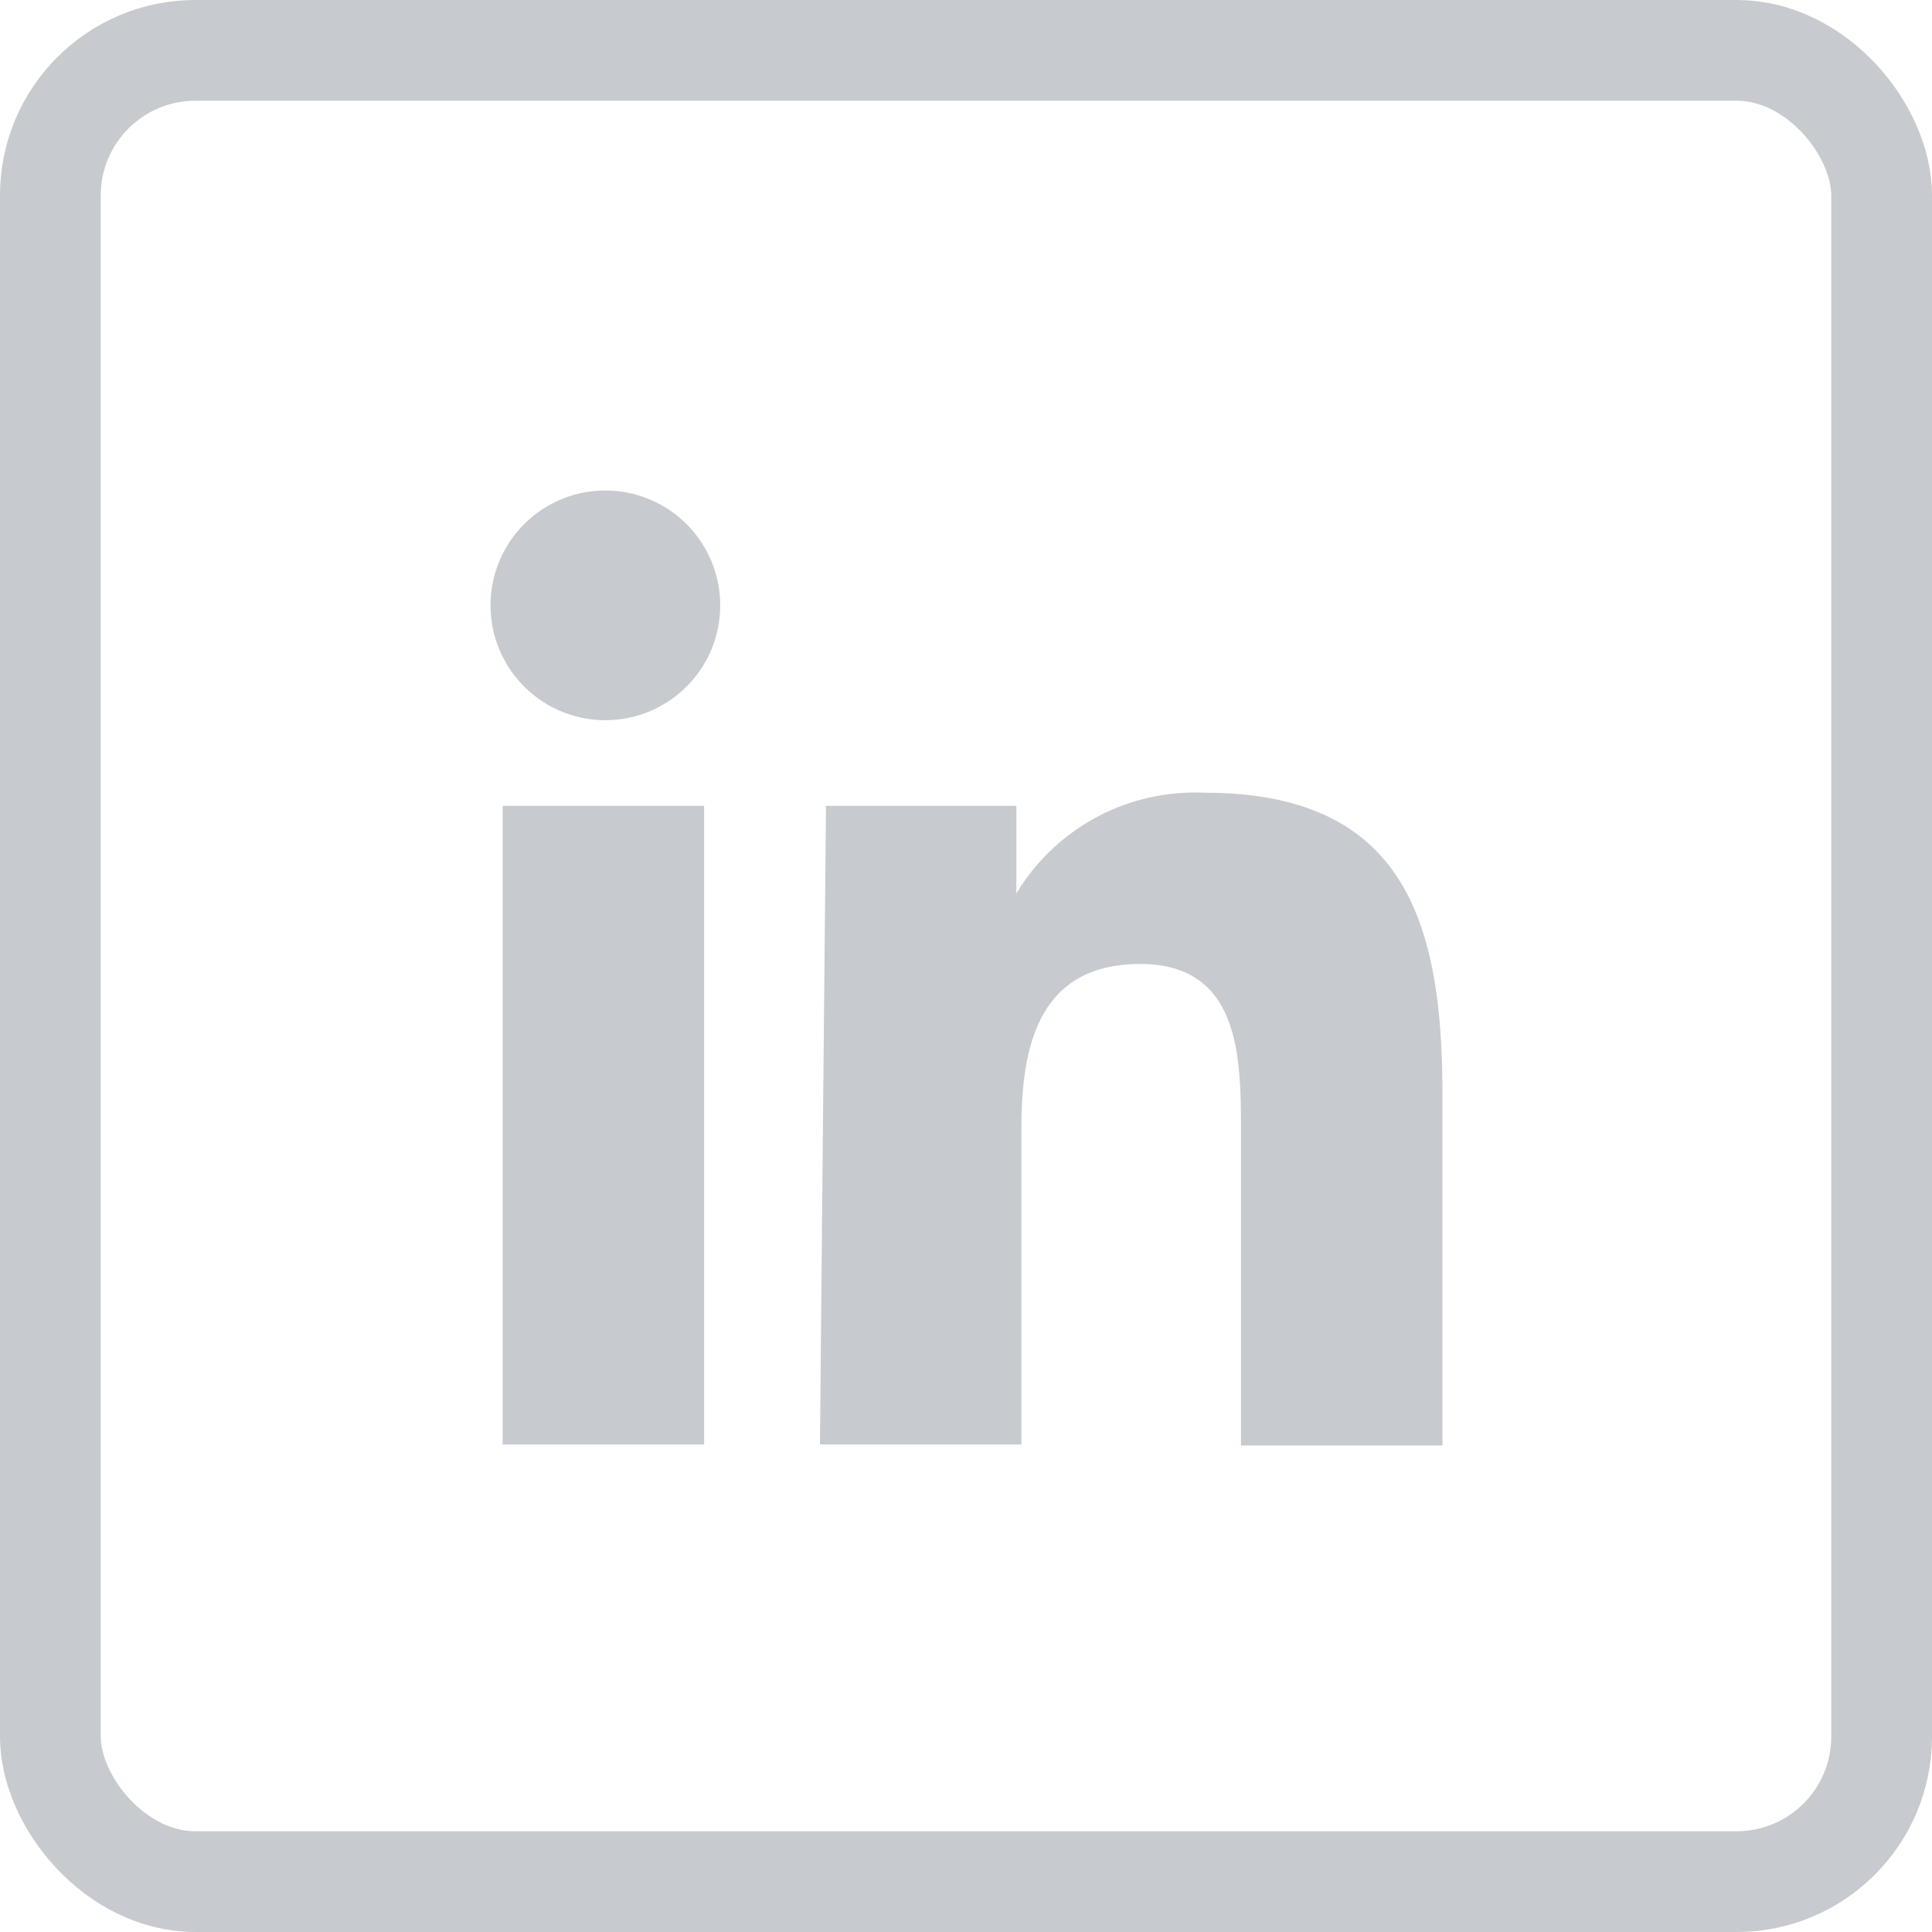 <svg id='Layer_1' data-name='Layer 1' xmlns='http://www.w3.org/2000/svg' viewBox='0 0 19.18 19.18'><defs><style>.cls-1{fill:none;stroke:#c7cace;stroke-miterlimit:10;}.cls-2{fill:#c7cace;}</style></defs><title>social-linkedin</title><rect class='cls-1' x='0.5' y='0.5' width='18.18' height='18.18' rx='1.44' ry='1.44'/><path class='cls-2' d='M5.12,8.13h2v6.34h-2ZM6.11,5A1.14,1.14,0,1,1,5,6.12,1.14,1.14,0,0,1,6.11,5' transform='translate(-0.13 -0.13)'/><path class='cls-2' d='M8.33,8.13h1.89V9h0a2.07,2.07,0,0,1,1.87-1c2,0,2.36,1.31,2.36,3v3.48h-2V11.38c0-.74,0-1.68-1-1.68s-1.18.8-1.18,1.63v3.14h-2Z' transform='translate(-0.13 -0.13)'/></svg>